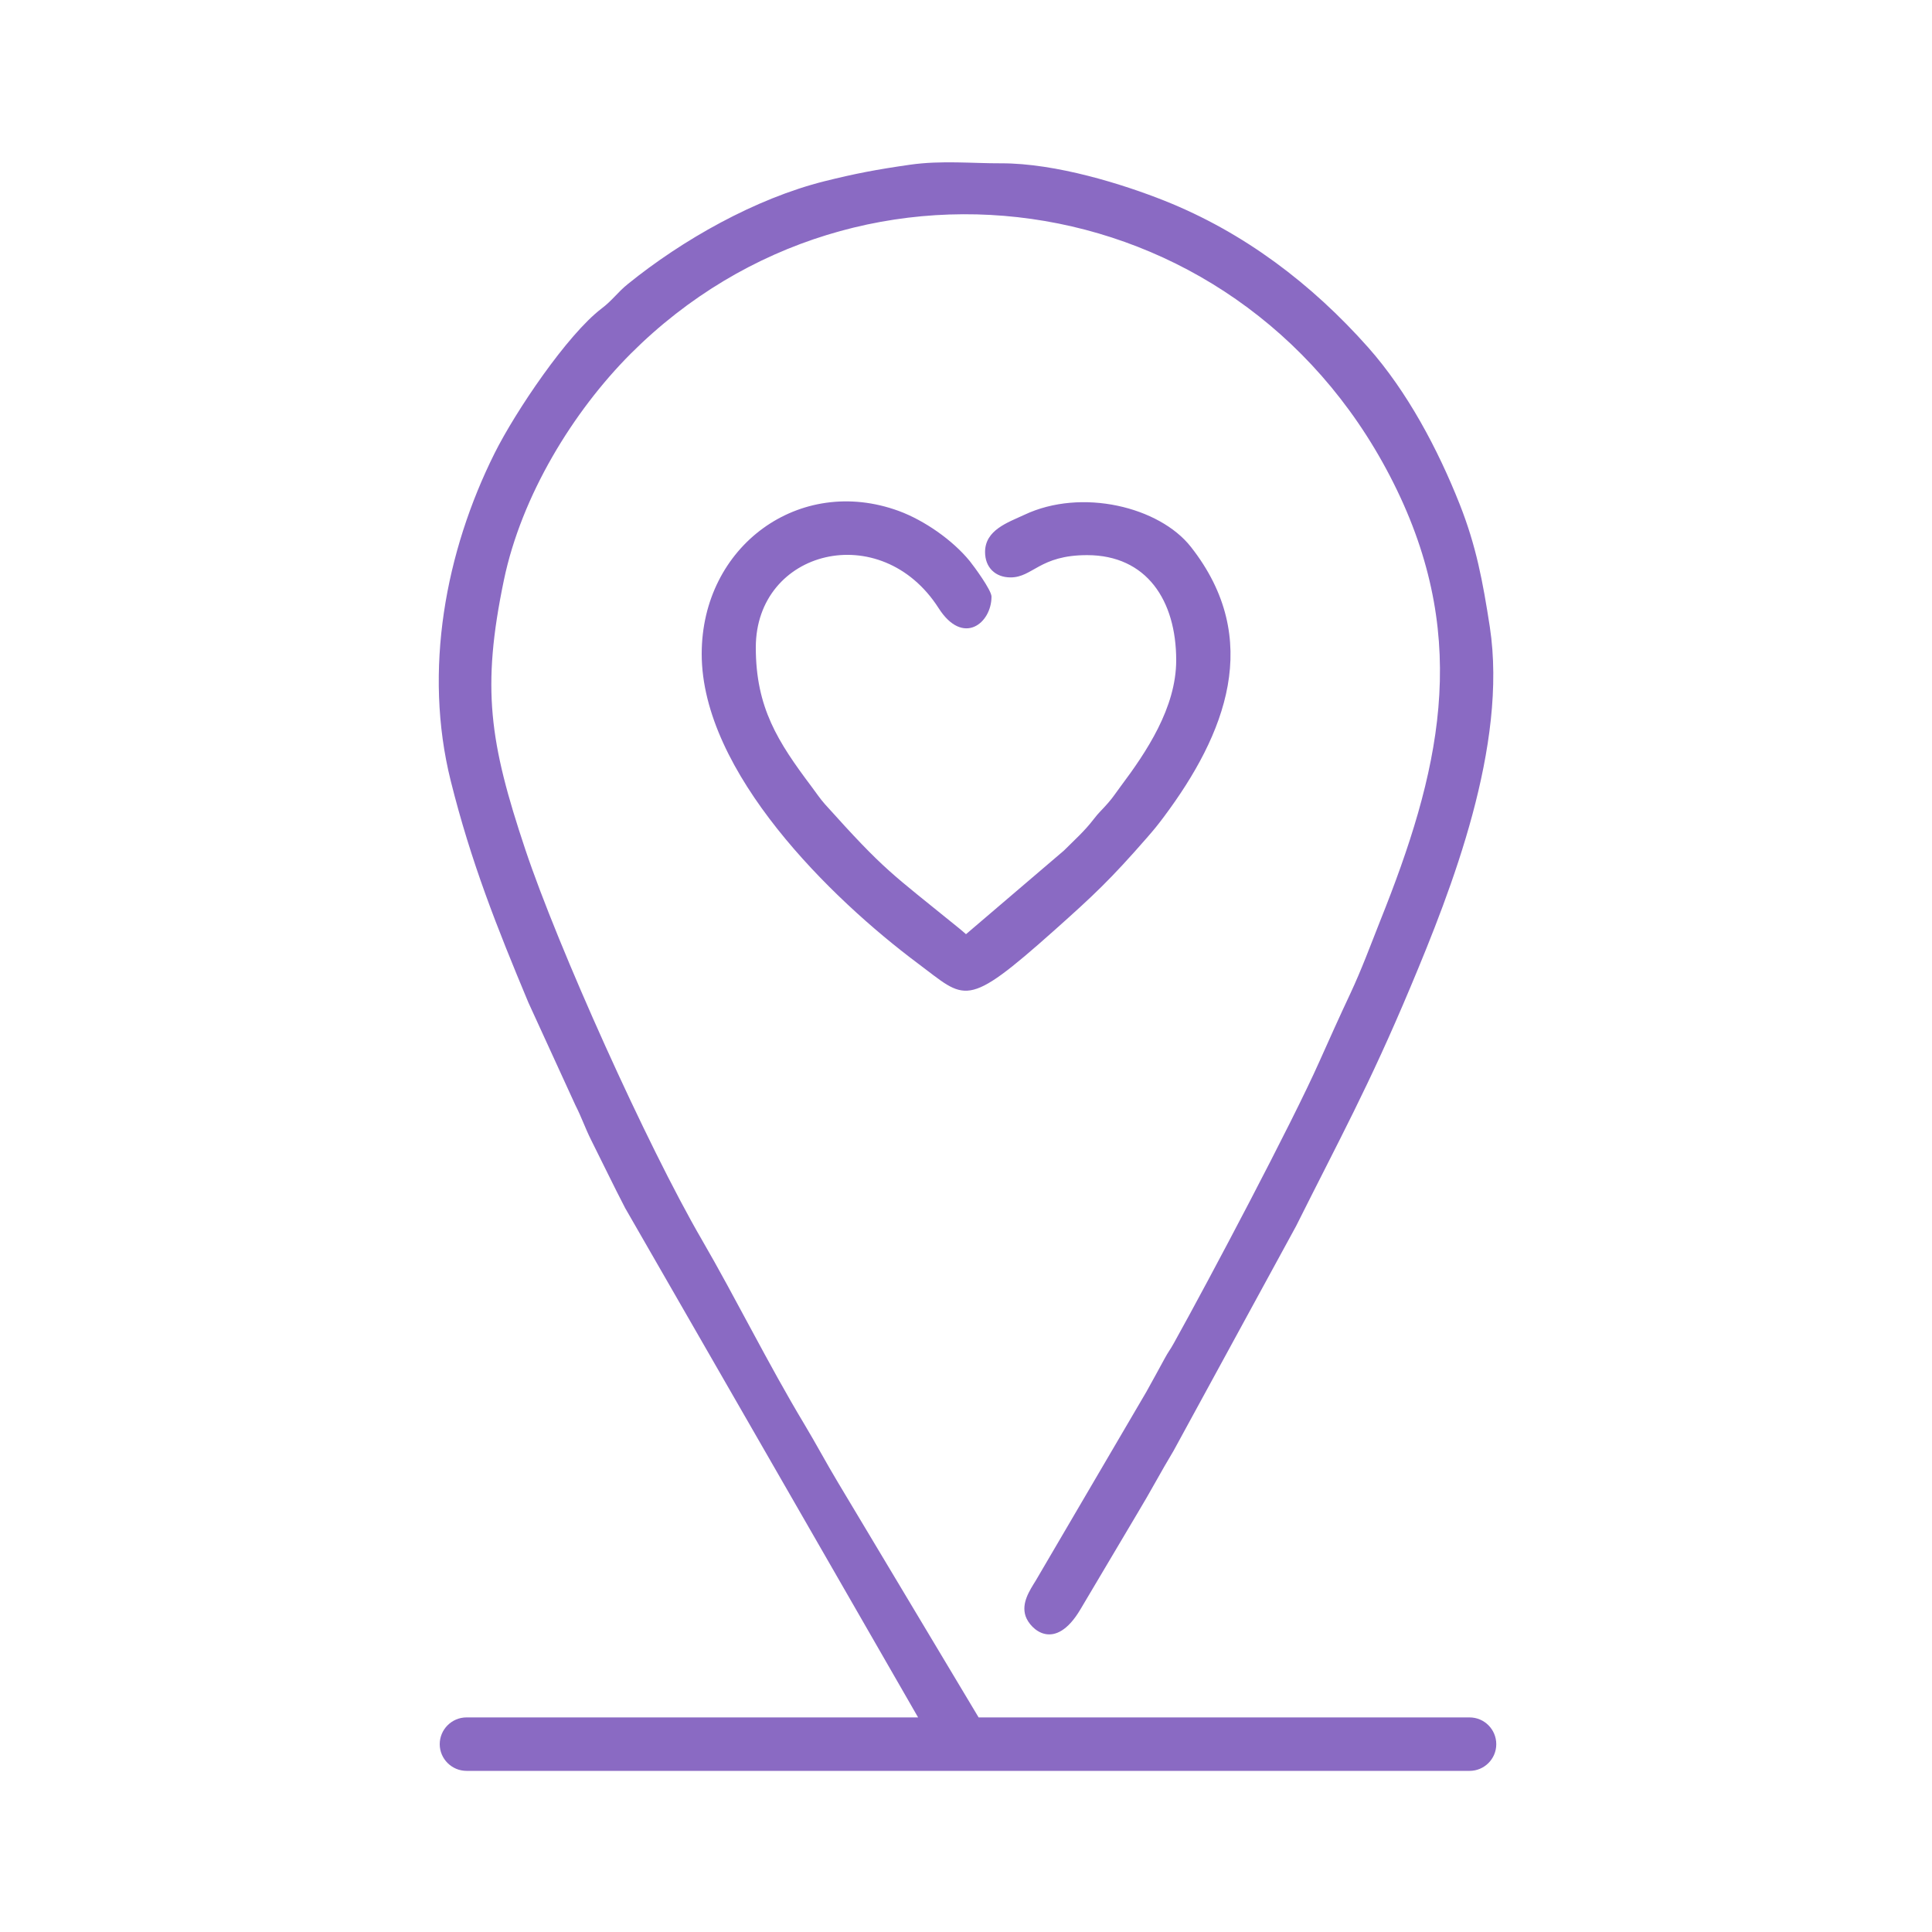 <svg xmlns="http://www.w3.org/2000/svg" xmlns:xlink="http://www.w3.org/1999/xlink" xmlns:xodm="http://www.corel.com/coreldraw/odm/2003" xml:space="preserve" width="150px" height="150px" shape-rendering="geometricPrecision" text-rendering="geometricPrecision" image-rendering="optimizeQuality" fill-rule="evenodd" clip-rule="evenodd" viewBox="0 0 150 150"> <g id="Layer_x0020_1">    <rect fill="none" width="150" height="150"></rect>  <rect fill="none" width="150" height="150"></rect>  <rect fill="none" width="150" height="150"></rect>  <path fill="#8A6AC3" d="M36.22 137.49l77.88 0c1.14,0 2.07,-0.93 2.07,-2.07l0 0c0,-1.15 -0.93,-2.08 -2.07,-2.08l-38.12 0 -10.92 -18.24c-0.93,-1.55 -1.69,-2.99 -2.62,-4.54 -2.8,-4.66 -5.32,-9.78 -7.95,-14.31 -4.26,-7.33 -11.17,-22.71 -13.71,-30.31 -2.78,-8.33 -3.4,-12.51 -1.66,-20.89 1.37,-6.58 5.38,-13.11 9.85,-17.59 17.87,-17.86 48.06,-13.14 59.5,10.61 5.71,11.86 3.28,21.97 -1.33,33.47 -0.74,1.87 -1.43,3.74 -2.3,5.6 -0.87,1.85 -1.59,3.46 -2.4,5.27 -2.11,4.76 -8.57,16.96 -11.29,21.85 -0.33,0.6 -0.4,0.61 -0.74,1.24 -0.54,1 -0.86,1.57 -1.4,2.55l-8.59 14.66c-0.48,0.78 -1.14,1.75 -0.79,2.78 0.35,1 2.26,2.84 4.26,-0.55l4.42 -7.45c1,-1.65 1.81,-3.2 2.81,-4.86l9.51 -17.44c3.33,-6.67 5.65,-10.86 8.88,-18.56 3.2,-7.62 7.56,-18.73 6.16,-27.95 -0.55,-3.56 -1.06,-6.29 -2.34,-9.53 -1.7,-4.29 -4.07,-8.75 -7.11,-12.18 -4.38,-4.93 -9.64,-8.93 -15.82,-11.39 -3.17,-1.26 -8.39,-2.91 -12.68,-2.9 -2.22,0.01 -4.61,-0.24 -7.07,0.11 -2.65,0.38 -4.26,0.69 -6.63,1.28 -5.39,1.35 -11.05,4.56 -15.27,7.98 -0.79,0.63 -1.19,1.26 -2.05,1.91 -2.64,2.01 -6.66,7.95 -8.3,11.23 -3.82,7.65 -5.54,16.86 -3.41,25.42 1.58,6.34 3.6,11.4 6.03,17.22l3.65 7.97c0.5,0.98 0.74,1.74 1.23,2.72 0.92,1.83 1.73,3.53 2.64,5.28l22.74 39.54 -35.06 0c-1.14,0 -2.08,0.93 -2.08,2.08l0 0c0,1.14 0.94,2.07 2.08,2.07zm18.26 -86.72c0,9.2 10.05,19 16.77,24.02 3.76,2.8 3.64,3.65 10.62,-2.57 3.04,-2.71 4.36,-3.95 7.17,-7.17 0.55,-0.63 0.83,-0.97 1.33,-1.64 4.77,-6.39 7.73,-13.78 2.09,-20.95 -2.44,-3.11 -8.49,-4.59 -12.93,-2.49 -1.29,0.6 -3.05,1.18 -3.05,2.89 0,1.19 0.79,1.97 1.98,1.97 1.73,0 2.25,-1.73 5.94,-1.73 4.62,0 6.92,3.51 6.92,8.16 0,3.69 -2.33,7.15 -4.31,9.79 -0.35,0.47 -0.6,0.86 -0.96,1.27 -0.48,0.56 -0.72,0.73 -1.16,1.31 -0.69,0.9 -1.45,1.57 -2.29,2.41l-7.6 6.49c-0.16,-0.14 -0.33,-0.29 -0.54,-0.46 -5.35,-4.35 -5.7,-4.39 -10.4,-9.62 -0.41,-0.46 -0.67,-0.87 -1.07,-1.4 -2.59,-3.45 -4.31,-6.11 -4.31,-10.78 0,-7.61 9.72,-10.04 14.19,-3.06 1.9,2.98 4.11,1.18 4.11,-0.89 0,-0.5 -1.36,-2.35 -1.69,-2.76 -1.33,-1.63 -3.53,-3.16 -5.51,-3.89 -7.7,-2.82 -15.3,2.71 -15.3,11.1z"></path> </g></svg>
